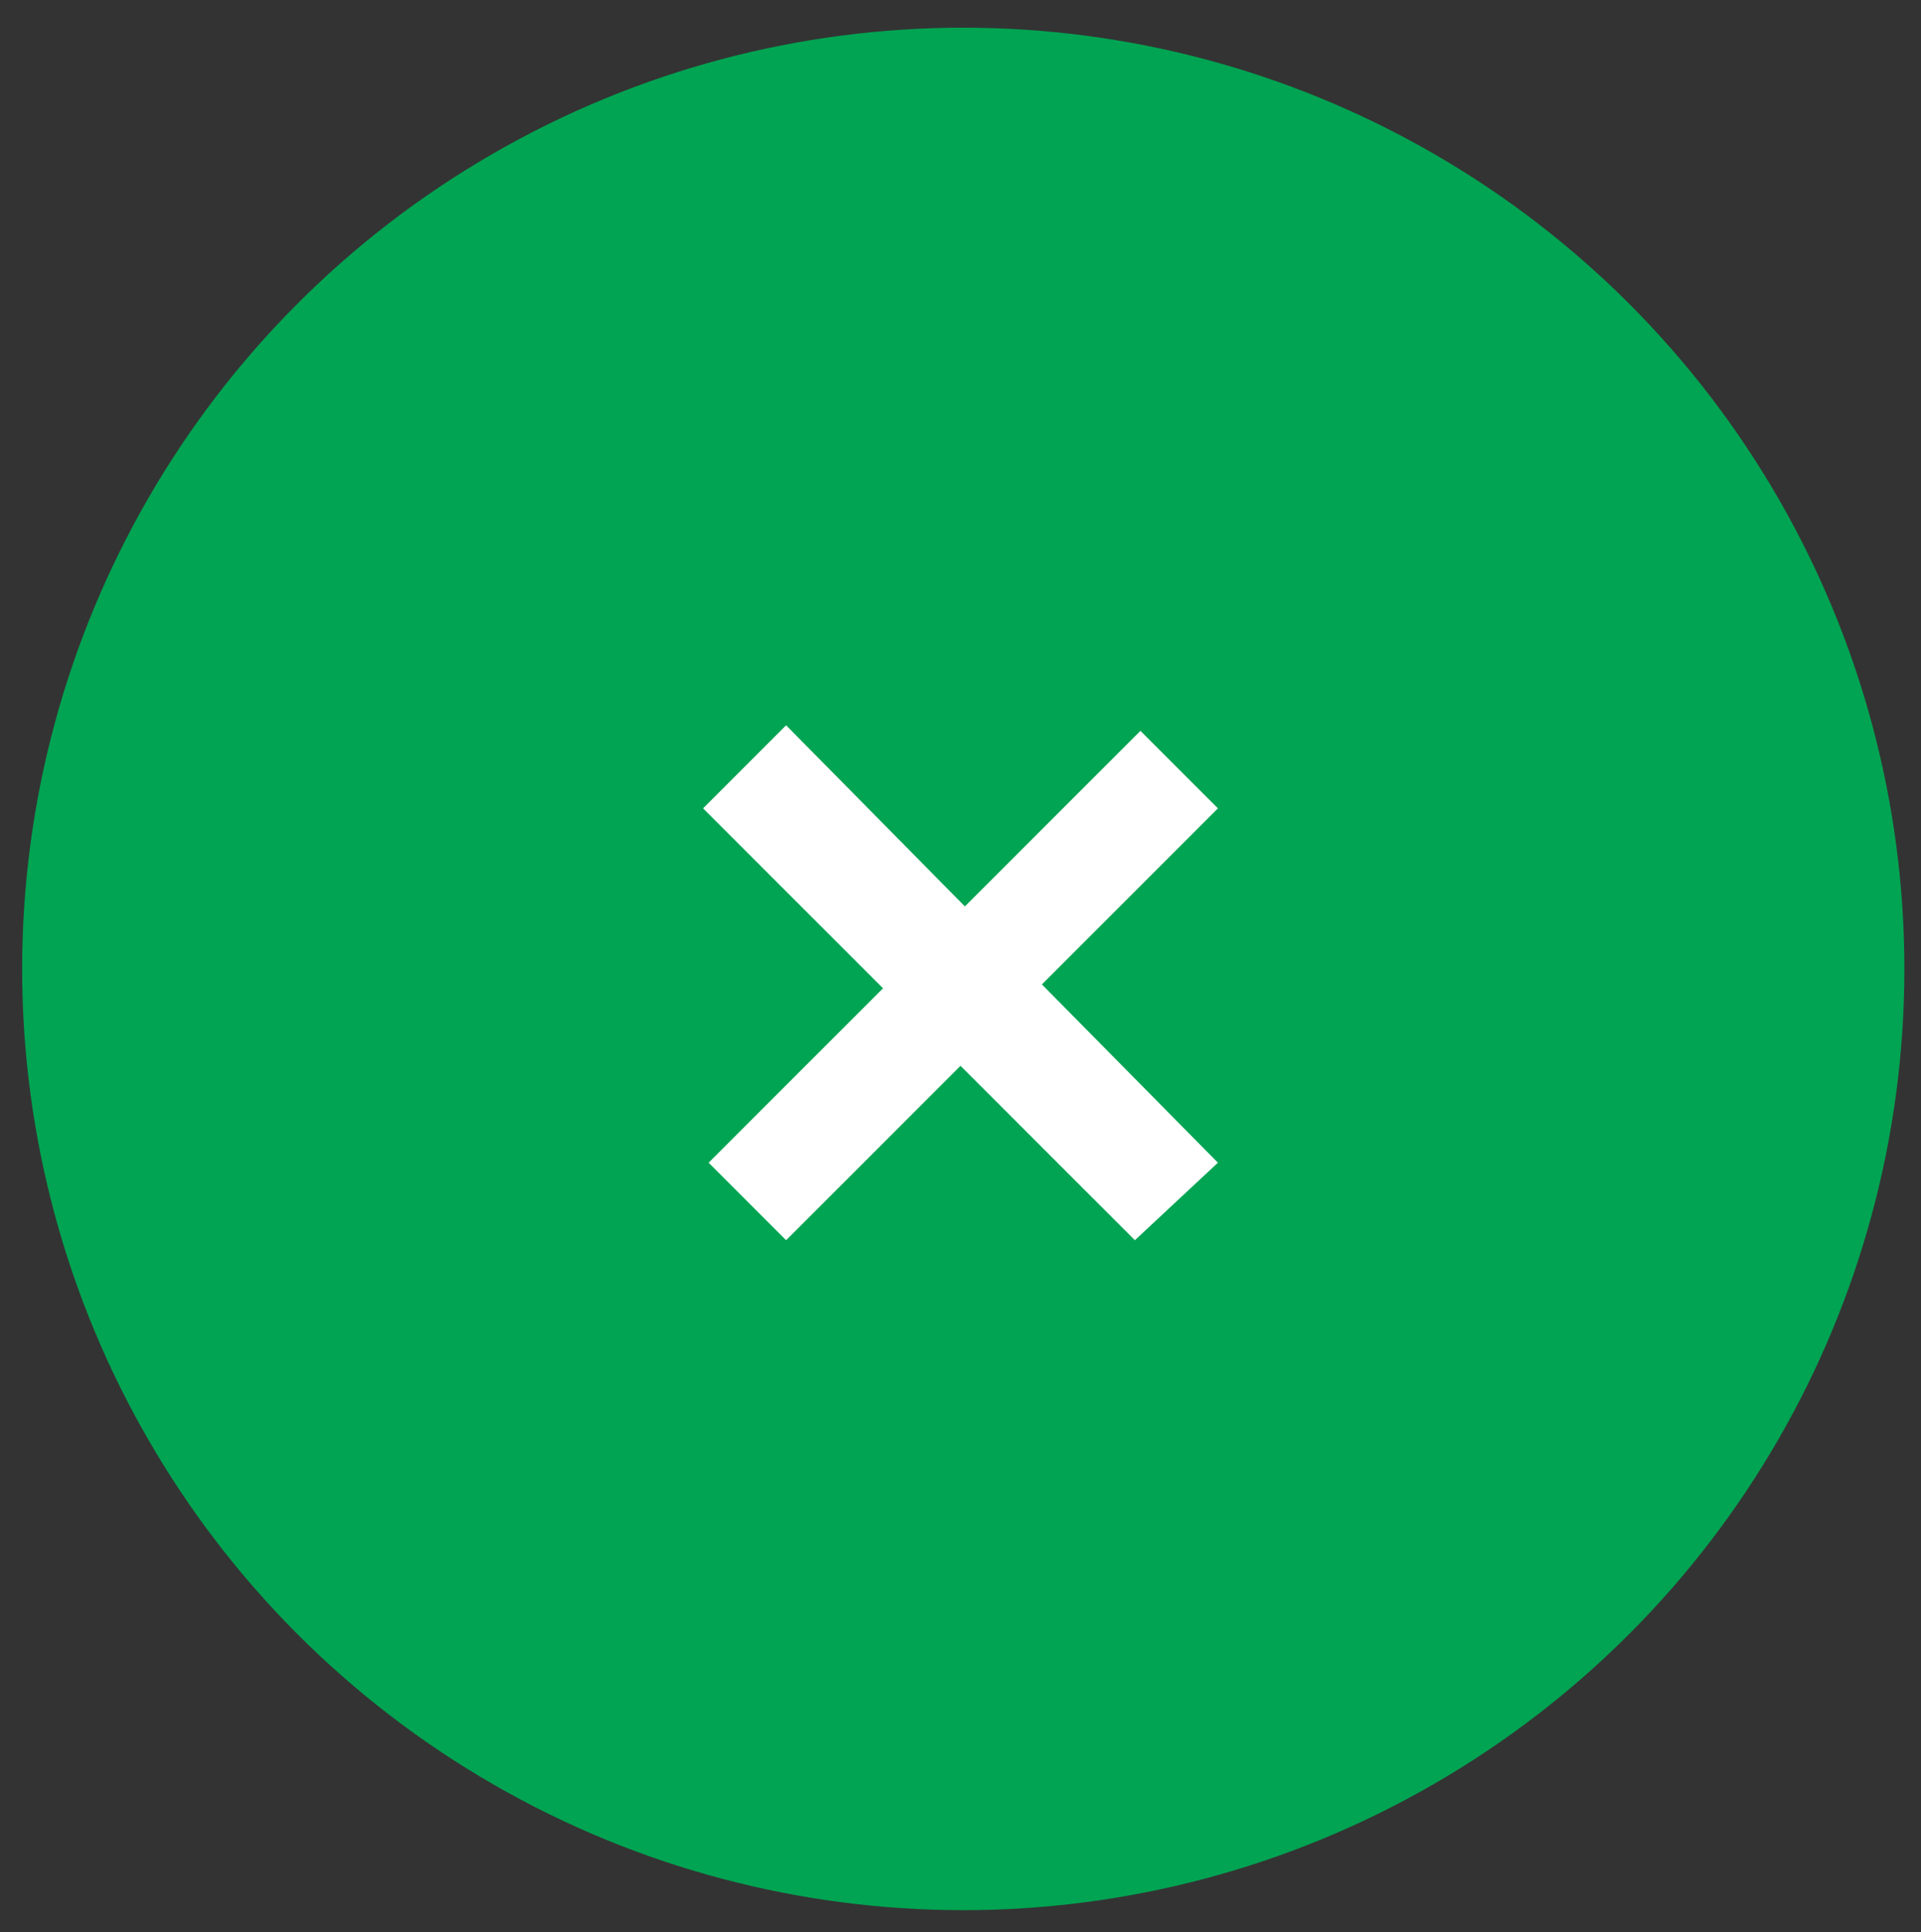 <?xml version="1.0" encoding="utf-8"?>
<!-- Generator: Adobe Illustrator 24.1.3, SVG Export Plug-In . SVG Version: 6.00 Build 0)  -->
<svg version="1.1" id="Layer_1" xmlns="http://www.w3.org/2000/svg" xmlns:xlink="http://www.w3.org/1999/xlink" x="0px" y="0px"
	 viewBox="0 0 34.7 34.9" style="enable-background:new 0 0 34.7 34.9;" xml:space="preserve">
<rect x="0" y="0" width="34.7" height="34.9" fill="#333333" stroke="none"/>
<style type="text/css">
	.st0{fill:#00A452;}
	.st1{fill:#FFFFFF;}
</style>
<circle class="st0" cx="17.4" cy="17.5" r="17"/>
<path class="st1" d="M20.5,22.4l-7.8-7.8l1.5-1.5L22,21L20.5,22.4z M14.2,22.4L12.8,21l7.8-7.8l1.4,1.4L14.2,22.4z"/>
</svg>
